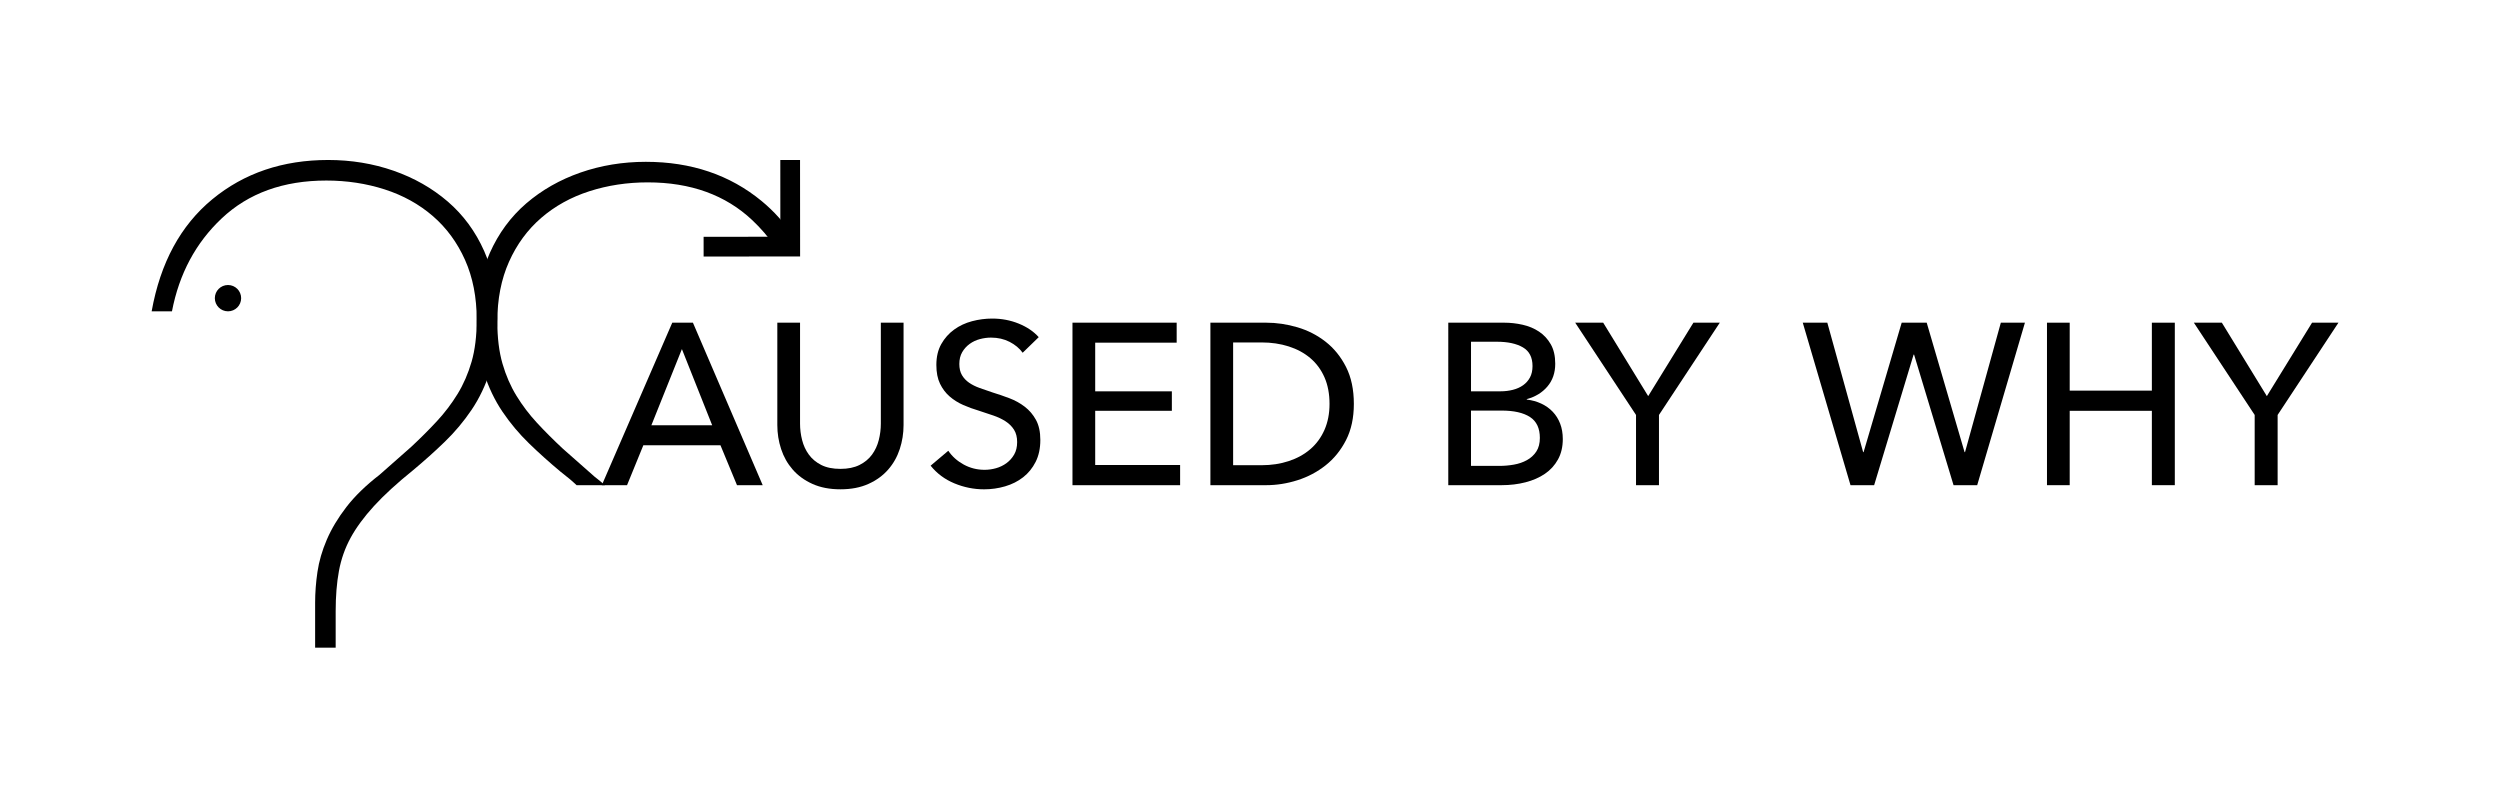 <svg xmlns="http://www.w3.org/2000/svg" xmlns:xlink="http://www.w3.org/1999/xlink" id="Ebene_1" x="0px" y="0px" width="380px" height="123px" viewBox="0 0 380 123" xml:space="preserve"><path d="M95.311,73.747h-3.837l10.71-24.699h3.14l10.605,24.699h-3.907l-2.512-6.069H97.788L95.311,73.747z M99.008,64.643h9.245 l-4.604-11.583L99.008,64.643z"></path><path d="M127.747,74.375c-1.628,0-3.047-0.273-4.256-0.82c-1.209-0.546-2.209-1.273-3-2.18c-0.791-0.907-1.378-1.947-1.762-3.123 c-0.384-1.174-0.576-2.389-0.576-3.645V49.048h3.454v15.35c0,0.836,0.104,1.668,0.314,2.494c0.209,0.825,0.552,1.564,1.029,2.215 c0.476,0.651,1.104,1.174,1.884,1.57c0.779,0.395,1.75,0.592,2.913,0.592c1.14,0,2.105-0.197,2.896-0.592 c0.791-0.396,1.424-0.919,1.901-1.57c0.477-0.65,0.82-1.39,1.029-2.215c0.209-0.826,0.314-1.658,0.314-2.494v-15.35h3.454v15.559 c0,1.256-0.192,2.471-0.576,3.645c-0.384,1.176-0.971,2.216-1.762,3.123c-0.791,0.906-1.791,1.634-3,2.18 C130.794,74.102,129.375,74.375,127.747,74.375z"></path><path d="M155.446,53.618c-0.488-0.674-1.151-1.227-1.988-1.657c-0.837-0.43-1.779-0.645-2.826-0.645 c-0.559,0-1.123,0.076-1.692,0.227c-0.57,0.151-1.087,0.396-1.552,0.732c-0.465,0.337-0.843,0.756-1.134,1.256 c-0.291,0.5-0.436,1.099-0.436,1.797c0,0.675,0.134,1.238,0.401,1.692c0.267,0.454,0.628,0.837,1.082,1.151 c0.453,0.313,0.988,0.581,1.604,0.802c0.616,0.222,1.273,0.449,1.971,0.681c0.837,0.257,1.686,0.547,2.546,0.872 c0.86,0.326,1.64,0.756,2.337,1.291s1.267,1.203,1.709,2.006c0.441,0.803,0.663,1.82,0.663,3.053c0,1.279-0.239,2.389-0.715,3.331 c-0.477,0.942-1.111,1.722-1.901,2.337c-0.791,0.617-1.704,1.076-2.739,1.379c-1.035,0.302-2.099,0.453-3.192,0.453 c-1.558,0-3.064-0.303-4.518-0.907c-1.454-0.604-2.657-1.5-3.611-2.687l2.687-2.268c0.581,0.861,1.36,1.559,2.337,2.094 c0.977,0.535,2.035,0.803,3.174,0.803c0.581,0,1.163-0.082,1.744-0.244c0.581-0.163,1.11-0.419,1.587-0.768 c0.477-0.35,0.866-0.785,1.169-1.309c0.302-0.523,0.453-1.156,0.453-1.901c0-0.743-0.157-1.366-0.471-1.866 s-0.739-0.924-1.273-1.273c-0.535-0.349-1.157-0.646-1.866-0.89c-0.71-0.244-1.46-0.493-2.25-0.75 c-0.791-0.231-1.57-0.517-2.337-0.854c-0.768-0.337-1.454-0.768-2.059-1.291c-0.605-0.523-1.093-1.168-1.465-1.936 c-0.373-0.768-0.558-1.721-0.558-2.861c0-1.232,0.25-2.291,0.75-3.175c0.5-0.883,1.151-1.616,1.954-2.198 c0.802-0.581,1.709-1.005,2.721-1.273c1.012-0.267,2.029-0.401,3.053-0.401c1.441,0,2.791,0.256,4.046,0.768 s2.268,1.198,3.035,2.058L155.446,53.618z"></path><path d="M166.469,70.678h12.908v3.069h-16.361V49.048h15.838v3.035h-12.384v7.395h11.652v2.966h-11.652V70.678z"></path><path d="M183.981,49.048h8.478c1.581,0,3.162,0.232,4.744,0.698s3.012,1.198,4.291,2.198s2.314,2.279,3.104,3.837 s1.187,3.431,1.187,5.616c0,2.116-0.396,3.948-1.187,5.495s-1.825,2.825-3.104,3.837s-2.709,1.768-4.291,2.268 c-1.582,0.501-3.163,0.75-4.744,0.75h-8.478V49.048z M187.435,70.712h4.327c1.487,0,2.865-0.209,4.133-0.628 c1.268-0.418,2.361-1.023,3.279-1.814c0.919-0.79,1.634-1.767,2.146-2.93c0.511-1.162,0.767-2.477,0.767-3.942 c0-1.534-0.256-2.884-0.767-4.046c-0.513-1.163-1.228-2.134-2.146-2.913c-0.918-0.779-2.012-1.372-3.279-1.779 c-1.268-0.406-2.646-0.61-4.133-0.61h-4.327V70.712z"></path><path d="M220.139,49.048h8.512c0.93,0,1.861,0.104,2.791,0.314c0.93,0.209,1.762,0.558,2.494,1.046s1.326,1.128,1.779,1.919 s0.681,1.779,0.681,2.965c0,1.373-0.396,2.524-1.187,3.454c-0.791,0.931-1.838,1.57-3.139,1.919v0.069 c0.789,0.094,1.522,0.297,2.197,0.611c0.674,0.313,1.256,0.727,1.744,1.238s0.866,1.116,1.134,1.814 c0.267,0.697,0.401,1.477,0.401,2.337c0,1.187-0.244,2.222-0.732,3.104c-0.488,0.885-1.152,1.611-1.988,2.18 c-0.838,0.57-1.82,1.001-2.948,1.291c-1.128,0.291-2.332,0.437-3.61,0.437h-8.129V49.048z M223.592,59.479h4.501 c0.651,0,1.273-0.074,1.866-0.227c0.594-0.15,1.11-0.383,1.553-0.697c0.441-0.314,0.79-0.709,1.047-1.187 c0.255-0.476,0.383-1.052,0.383-1.727c0-1.326-0.488-2.273-1.465-2.843c-0.977-0.569-2.291-0.854-3.941-0.854h-3.943V59.479z  M223.592,70.816h4.326c0.721,0,1.448-0.063,2.181-0.191s1.396-0.354,1.988-0.681c0.593-0.325,1.069-0.761,1.431-1.308 c0.359-0.547,0.541-1.238,0.541-2.076c0-1.465-0.501-2.523-1.5-3.174c-1.001-0.651-2.442-0.978-4.326-0.978h-4.641V70.816z"></path><path d="M252.163,73.747h-3.488V63.072l-9.245-14.024h4.256l6.838,11.163l6.873-11.163h4.012l-9.245,14.024V73.747z"></path><path d="M283.197,68.724h0.069l5.791-19.675h3.803l5.756,19.675h0.069l5.443-19.675h3.662l-7.256,24.699h-3.594l-6-19.85h-0.07 l-6,19.85h-3.593l-7.257-24.699h3.733L283.197,68.724z"></path><path d="M311.141,49.048h3.453v10.327h12.489V49.048h3.488v24.699h-3.488V62.444h-12.489v11.303h-3.453V49.048z"></path><path d="M346.199,73.747h-3.488V63.072l-9.244-14.024h4.256l6.837,11.163l6.872-11.163h4.012l-9.244,14.024V73.747z"></path><g>	<path d="M26.138,47.321l-3.087-0.001c1.324-7.383,4.402-13.062,9.229-17.038c4.828-3.976,10.695-5.964,17.605-5.964  c3.502,0,6.816,0.547,9.939,1.633c3.123,1.09,5.867,2.652,8.234,4.686c2.365,2.037,4.211,4.544,5.537,7.525  s1.988,6.414,1.988,10.294c0,3.03-0.355,5.657-1.064,7.88c-0.711,2.224-1.658,4.211-2.84,5.961  c-1.186,1.753-2.533,3.361-4.047,4.828c-1.516,1.469-3.123,2.91-4.826,4.33c-2.463,1.987-4.451,3.811-5.965,5.466  c-1.514,1.657-2.697,3.266-3.549,4.827c-0.852,1.562-1.443,3.244-1.775,5.041c-0.332,1.799-0.496,3.834-0.496,6.105v5.555h-3.123  v-6.833c0-1.513,0.117-3.075,0.354-4.686c0.236-1.608,0.711-3.241,1.42-4.898c0.711-1.655,1.705-3.312,2.982-4.97  c1.277-1.654,2.957-3.287,5.041-4.898l4.826-4.259c1.42-1.324,2.721-2.626,3.904-3.904s2.223-2.649,3.125-4.118  c0.898-1.465,1.607-3.097,2.129-4.896c0.52-1.797,0.781-3.926,0.781-6.389c0-3.407-0.592-6.436-1.775-9.087  c-1.184-2.648-2.816-4.874-4.898-6.673c-2.082-1.797-4.521-3.146-7.312-4.047c-2.793-0.898-5.75-1.349-8.873-1.349  c-6.531,0-11.834,1.917-15.902,5.751C29.759,36.904,27.236,41.613,26.138,47.321"></path></g><circle cx="34.655" cy="45.321" r="2"></circle><g>	<g>		<path d="M87.642,73.747c-1.072-0.999-1.033-0.912-2.396-2.013c-1.703-1.42-3.312-2.861-4.826-4.33   c-1.514-1.467-2.863-3.075-4.047-4.828c-1.184-1.75-2.131-3.737-2.84-5.961c-0.711-2.223-1.064-4.85-1.064-7.88   c0-3.88,0.662-7.312,1.986-10.294c1.328-2.981,3.174-5.488,5.537-7.525c2.367-2.033,5.111-3.596,8.236-4.686   c3.123-1.086,6.438-1.633,9.938-1.633c6.91,0,12.779,1.988,17.605,5.964c1.879,1.547,3.493,3.353,4.842,5.416l-2.812,1.51   c-0.994-1.448-2.144-2.786-3.449-4.015c-4.068-3.834-9.369-5.751-15.9-5.751c-3.125,0-6.082,0.45-8.875,1.349   c-2.791,0.9-5.229,2.25-7.311,4.047c-2.082,1.799-3.715,4.024-4.898,6.673c-1.184,2.651-1.775,5.68-1.775,9.087   c0,2.463,0.262,4.592,0.781,6.389c0.521,1.8,1.23,3.432,2.129,4.896c0.9,1.469,1.941,2.84,3.123,4.118   c1.186,1.278,2.486,2.58,3.906,3.904l4.826,4.259c0.56,0.433,1.09,0.867,1.591,1.304H87.642z"></path>	</g>	<polyline fill="none" stroke="#000000" stroke-width="3" stroke-miterlimit="10" points="120.107,24.318 120.115,37.484   106.949,37.493  "></polyline></g></svg>
